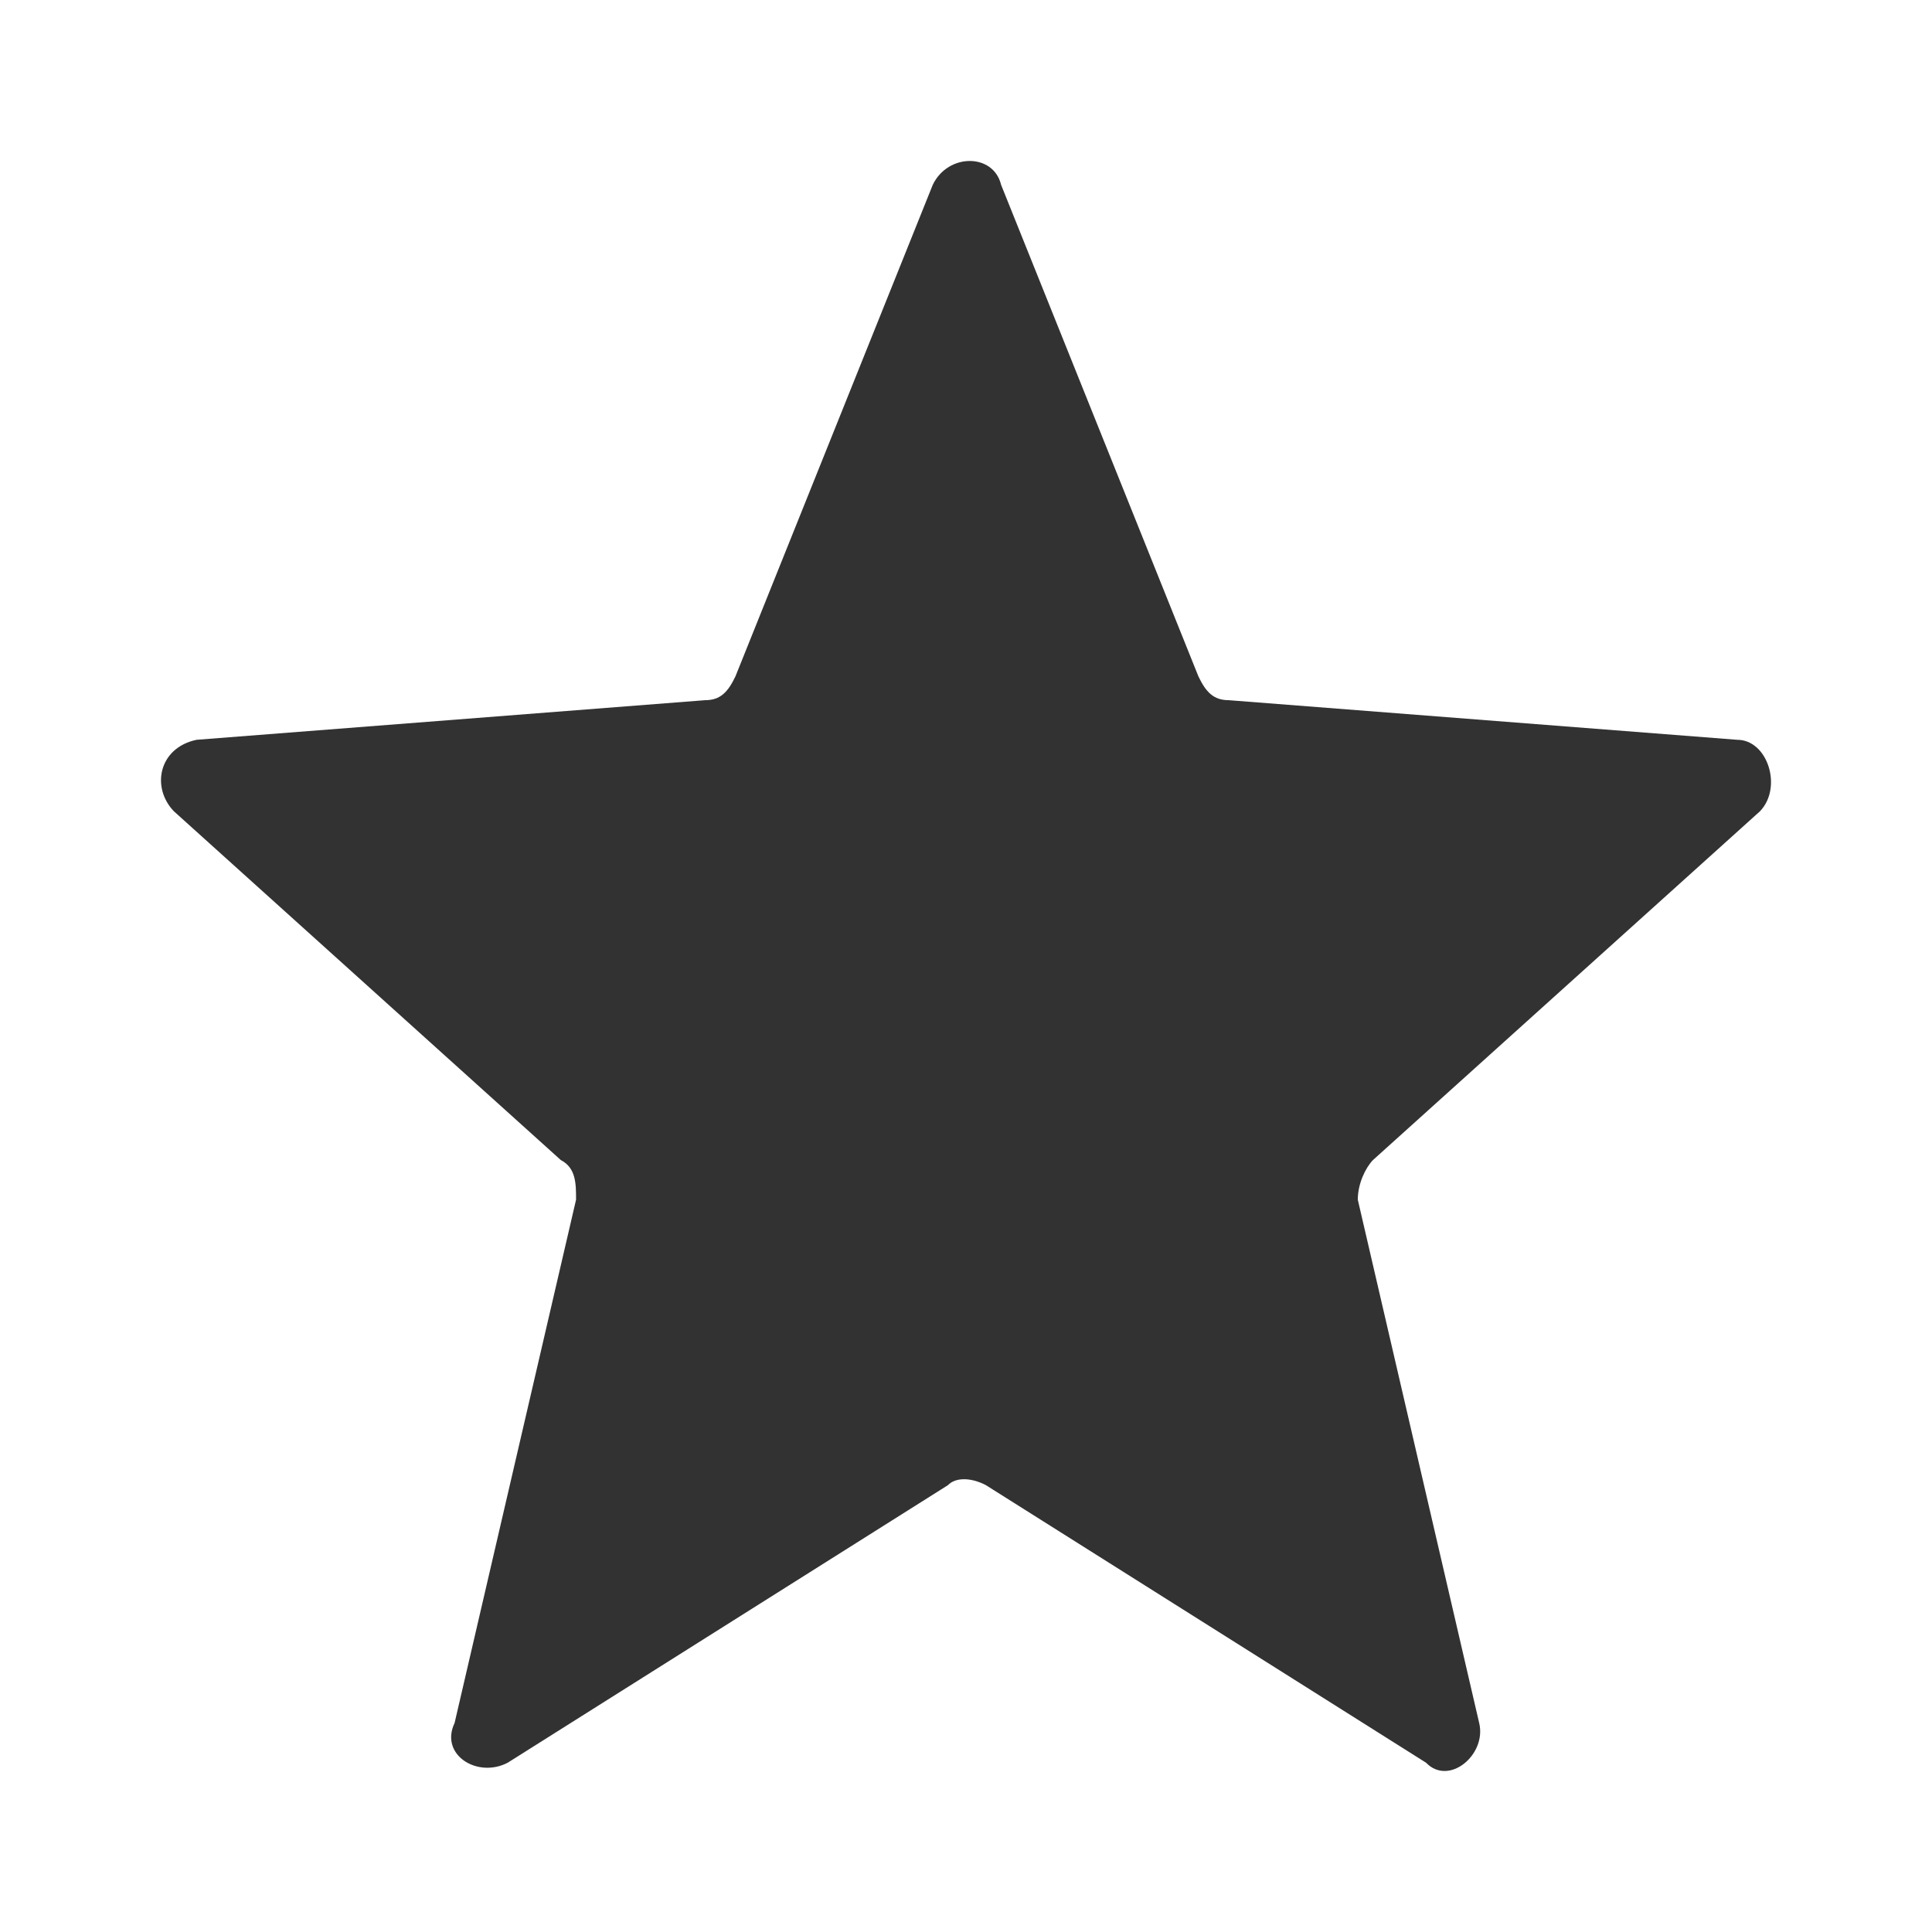<svg width="24" height="24" viewBox="0 0 24 24" fill="none" xmlns="http://www.w3.org/2000/svg">
<path d="M11.587 2.296C11.776 1.901 12.341 1.901 12.436 2.296L14.887 8.402C14.981 8.599 15.076 8.698 15.264 8.698L21.581 9.19C21.958 9.19 22.147 9.781 21.864 10.077L17.055 14.411C16.961 14.509 16.867 14.706 16.867 14.903L18.375 21.404C18.47 21.798 17.998 22.192 17.715 21.897L12.247 18.449C12.059 18.351 11.87 18.351 11.776 18.449L6.307 21.897C5.93 22.094 5.459 21.798 5.647 21.404L7.156 14.903C7.156 14.706 7.156 14.509 6.967 14.411L2.159 10.077C1.876 9.781 1.971 9.289 2.442 9.19L8.759 8.698C8.947 8.698 9.042 8.599 9.136 8.402L11.587 2.296Z" fill="#323232"/>
</svg>
